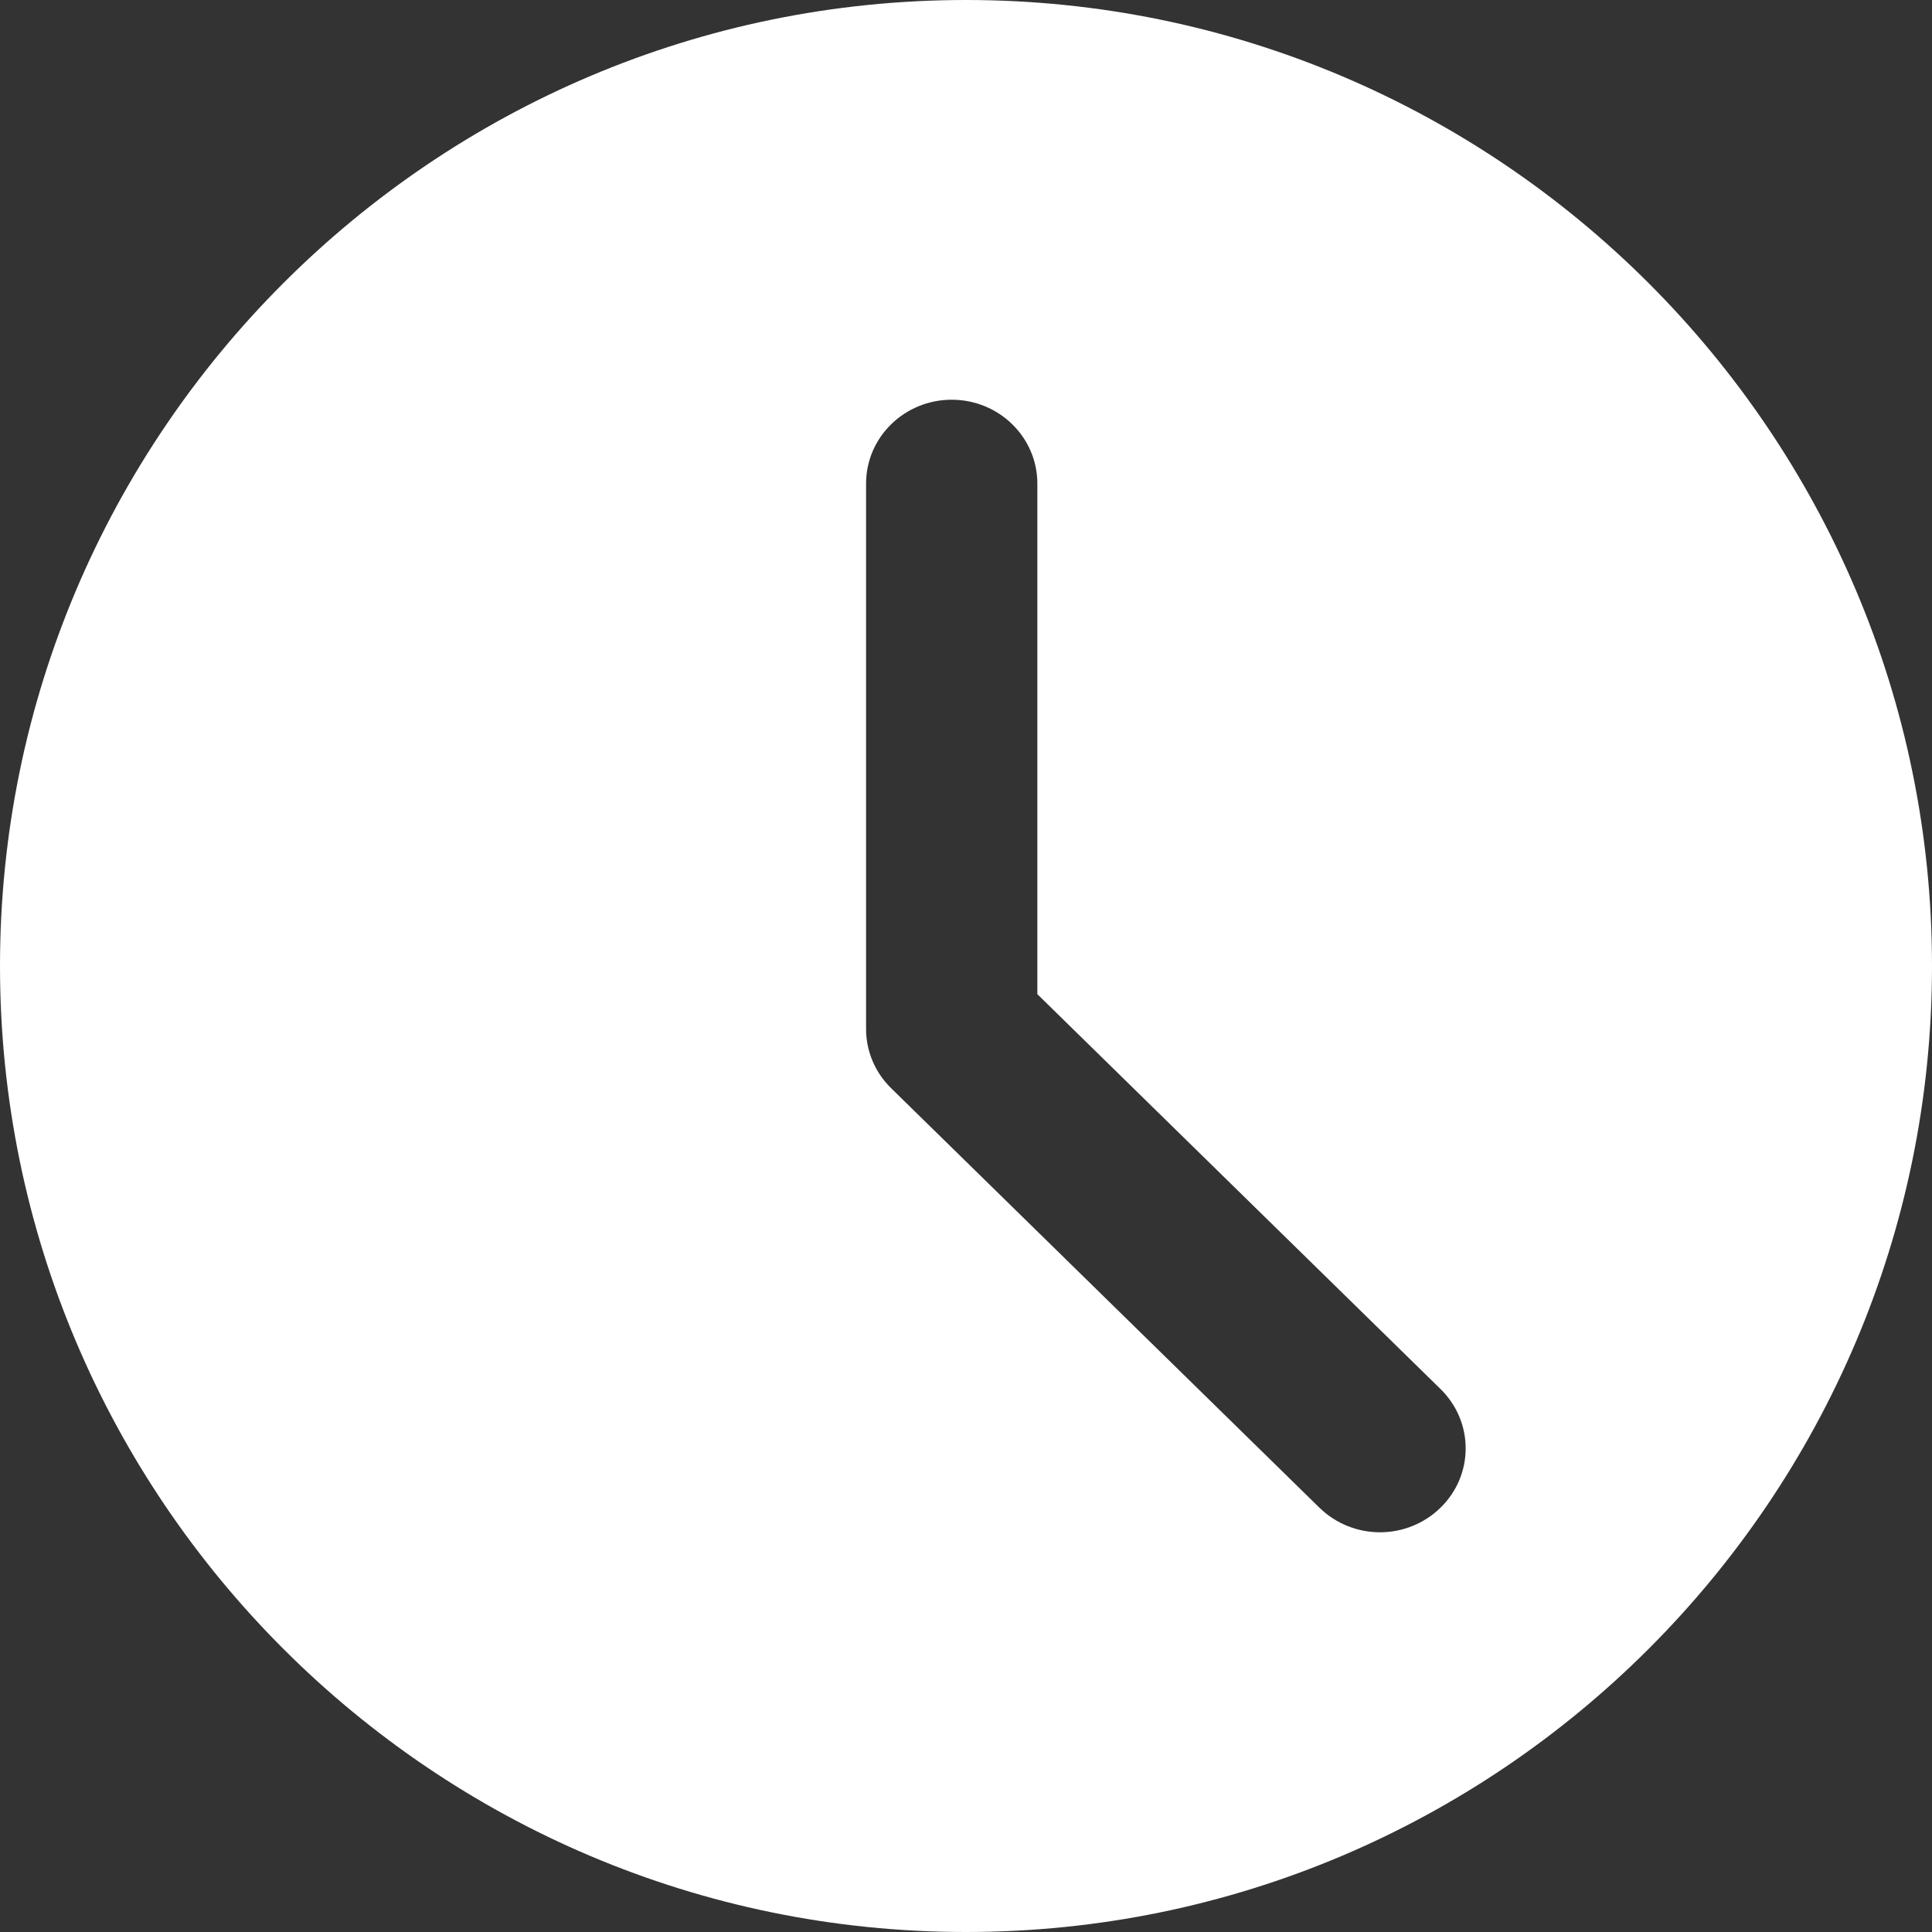 <?xml version="1.0" encoding="UTF-8"?>
<svg width="29px" height="29px" viewBox="0 0 29 29" version="1.1" xmlns="http://www.w3.org/2000/svg" xmlns:xlink="http://www.w3.org/1999/xlink">
    <rect x="0" y="0" width="29" height="29" fill="#333333" stroke="none"/>
    <!-- Generator: Sketch 52.3 (67297) - http://www.bohemiancoding.com/sketch -->
    <title>Shape</title>
    <desc>Created with Sketch.</desc>
    <g id="Page-1" stroke="none" stroke-width="1" fill="none" fill-rule="evenodd">
        <g id="2" transform="translate(-744, -442)" fill="#fff" fill-rule="nonzero">
            <path d="M758.5,442 C750.504,442 744,448.504 744,456.5 C744,464.496 750.504,471 758.5,471 C766.496,471 773,464.496 773,456.5 C773,448.504 766.496,442 758.5,442 Z M765.623,464.631 C765.372,464.876 765.043,465 764.714,465 C764.385,465 764.056,464.876 763.805,464.631 L757.377,458.335 C757.135,458.099 757,457.779 757,457.444 L757,449.259 C757,448.563 757.576,448 758.286,448 C758.995,448 759.571,448.563 759.571,449.259 L759.571,456.923 L765.623,462.85 C766.126,463.343 766.126,464.139 765.623,464.631 Z" id="Shape"></path>
        </g>
    </g>
</svg>